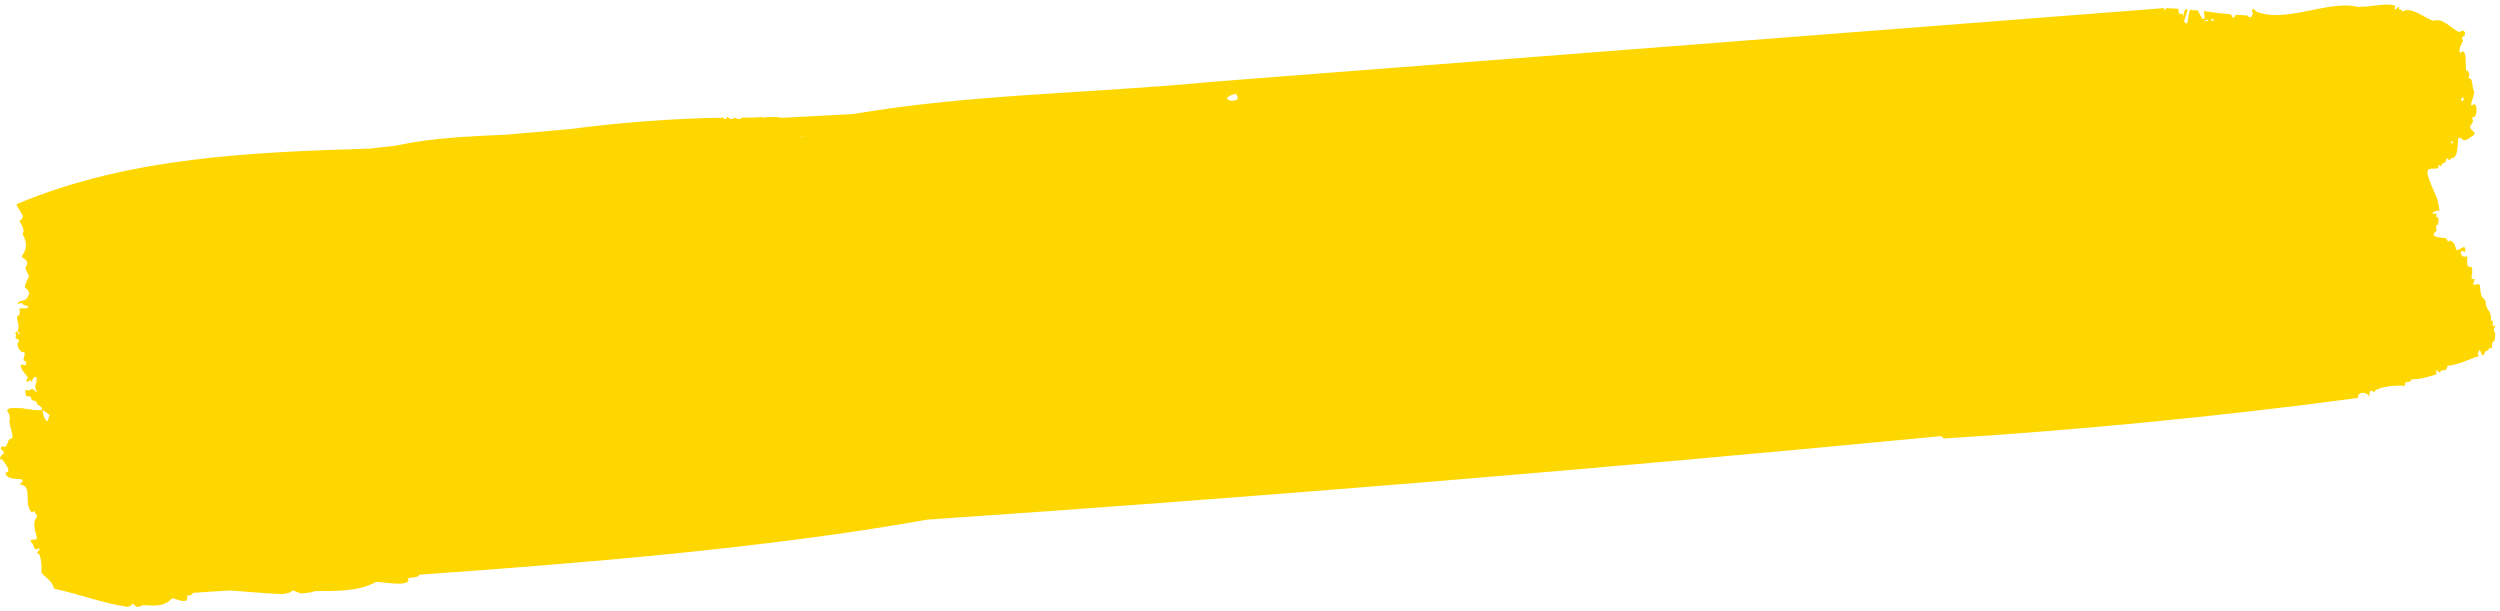 <?xml version="1.0" encoding="UTF-8"?> <svg xmlns="http://www.w3.org/2000/svg" width="413" height="101" viewBox="0 0 413 101" fill="none"><path d="M199.911 13.543C180.111 15.443 160.211 15.543 140.911 18.843C137.211 19.043 133.411 19.243 129.611 19.443C129.511 19.443 129.311 19.443 129.211 19.443C129.011 19.443 128.711 19.443 128.511 19.443C128.611 19.443 128.711 19.343 128.811 19.343C128.111 19.343 127.411 19.343 126.711 19.343C126.511 19.442 126.211 19.442 125.911 19.343C125.811 19.343 125.711 19.343 125.611 19.343C124.511 19.442 123.411 19.443 122.411 19.443C122.411 19.543 122.411 19.543 122.411 19.643C122.211 19.643 122.011 19.643 121.811 19.643C121.511 19.443 121.311 19.343 121.011 19.643C120.911 19.643 120.711 19.643 120.611 19.643C120.311 19.443 120.011 19.043 120.011 19.643C119.911 19.643 119.711 19.643 119.611 19.643C119.611 19.543 119.611 19.443 119.611 19.443C111.411 19.543 102.311 20.242 94.011 21.343C90.511 21.642 87.111 21.942 83.611 22.242C77.511 22.543 71.411 22.742 65.511 24.043C64.111 24.242 62.611 24.343 61.211 24.543C42.211 25.142 21.411 25.843 2.711 33.742C3.511 35.542 4.311 35.642 3.211 36.542C3.211 36.642 4.311 37.943 3.711 38.643C5.411 41.643 2.711 42.242 4.011 42.742C4.511 43.042 4.711 43.643 4.211 44.143C4.211 44.943 5.011 45.443 4.711 45.843C3.411 48.343 4.611 47.042 4.811 48.542C4.311 49.943 3.811 49.443 3.011 49.943C2.811 50.543 3.611 49.843 3.711 50.143C3.511 50.443 5.511 50.543 4.311 50.943C2.111 50.843 4.111 51.242 2.811 52.343C2.811 53.242 3.311 53.642 2.911 54.742C3.311 54.943 3.411 55.143 3.011 55.143C2.811 54.543 2.711 54.742 2.511 55.042C2.411 55.042 2.811 55.242 2.611 55.542C2.311 56.242 3.311 55.743 3.111 56.443C2.411 57.043 3.611 58.343 3.711 58.143C4.711 58.143 3.311 59.643 4.211 59.643C4.711 60.843 3.511 60.042 3.411 60.242C3.411 61.142 4.311 61.843 4.611 62.343C4.011 63.242 4.611 63.242 5.011 62.742C5.111 62.843 5.411 63.542 5.311 62.843C5.811 61.742 6.411 62.242 5.811 63.742C5.911 64.843 6.611 65.243 5.511 64.343C5.311 64.142 5.011 64.343 4.911 64.443C4.811 64.743 4.011 63.943 4.211 64.843C4.211 65.843 4.811 65.343 5.111 65.543C5.111 66.642 6.011 65.743 6.111 66.743C7.511 67.642 7.011 67.843 5.911 67.743C5.711 67.743 5.411 67.743 5.211 67.643C4.711 67.643 4.211 67.543 3.711 67.443C3.611 67.443 3.511 67.343 3.511 67.343C3.511 67.343 3.411 67.343 3.411 67.443C1.911 67.343 0.711 67.343 1.411 68.243C1.511 68.343 1.711 69.043 1.611 69.243C1.311 69.743 2.311 71.943 2.011 72.443C0.911 72.443 1.611 74.142 0.311 73.743C-0.189 74.343 0.511 74.243 0.711 74.843C0.311 75.043 -0.489 75.943 0.411 75.943C0.511 76.143 2.211 78.142 0.911 78.043C1.011 79.942 5.211 78.343 3.211 80.043C5.511 80.142 3.811 83.043 5.211 84.643C5.311 84.843 5.811 83.942 5.811 84.843C6.911 85.642 4.911 85.043 6.011 88.443C6.411 89.743 4.911 88.642 5.111 89.543C5.711 89.942 5.511 90.942 6.111 90.743C6.111 90.743 6.711 90.343 6.511 90.843C6.211 91.142 5.911 91.443 6.311 91.443C6.711 91.543 7.011 93.743 6.811 94.543C7.111 95.142 8.711 95.942 8.911 97.243C13.111 98.142 16.911 99.642 21.011 100.243C22.411 100.043 21.311 99.142 22.511 100.243C23.211 100.243 23.611 100.043 23.511 99.943C25.211 100.043 27.111 100.343 28.411 98.843C28.811 98.743 31.311 100.143 30.911 98.443C30.811 98.343 31.911 98.443 31.811 97.943C33.811 97.843 35.911 97.642 38.111 97.543C40.911 97.743 43.711 98.043 46.511 98.143C49.511 97.843 47.111 97.043 49.711 98.043C51.111 97.942 52.011 97.743 51.911 97.643C55.411 97.643 59.211 97.743 62.111 96.143C63.011 96.043 68.011 97.142 67.411 95.543C67.311 95.442 69.411 95.443 69.211 94.943C96.011 93.043 126.911 90.543 153.211 85.843C207.511 82.142 263.611 77.543 320.711 72.043C320.811 72.142 321.011 72.343 321.111 72.443C343.311 71.043 366.311 68.843 389.511 65.743C389.511 64.543 391.111 64.743 391.411 65.543C391.411 63.443 392.311 65.443 392.411 64.443C394.011 63.743 395.711 63.642 397.311 63.742C397.111 62.642 398.111 63.543 398.411 62.643C399.711 62.743 401.111 62.242 402.511 61.843C402.311 60.343 402.911 61.742 403.111 61.542C403.211 60.742 404.211 61.743 404.311 60.443C406.211 60.243 407.811 59.343 409.511 58.843C409.311 58.343 409.211 58.542 409.611 57.843C409.611 57.843 409.611 57.843 409.711 57.843C410.111 59.343 410.411 58.543 410.611 57.943C411.011 58.343 411.211 56.943 411.711 57.643C411.511 55.643 412.211 57.343 412.211 55.143C412.011 54.543 411.911 54.443 412.011 54.242C412.011 54.242 412.011 54.243 412.111 54.143C412.111 54.043 412.211 54.043 412.211 53.943C412.111 53.443 412.011 54.043 412.011 53.943C411.611 53.743 411.811 53.143 411.911 52.943C411.611 53.143 411.511 53.043 411.511 52.443C411.511 51.243 410.611 51.242 410.611 49.742C410.311 49.042 409.811 49.542 409.711 47.343C409.711 46.242 408.011 47.943 408.811 46.242C408.811 45.742 408.211 46.542 408.311 45.742C408.811 42.343 407.311 45.843 407.611 42.343C407.811 42.142 406.611 42.943 406.511 41.643C406.711 41.043 407.711 42.343 407.111 40.742C404.711 42.142 406.511 40.642 404.811 39.742C404.011 40.142 404.611 39.742 404.011 39.343C403.311 39.242 401.111 39.243 402.511 38.143C402.611 38.443 402.311 37.142 402.511 37.242C403.011 37.142 402.911 35.443 402.511 35.943C402.411 35.743 402.611 34.843 402.211 35.343C401.111 35.242 402.811 34.642 403.011 34.843C402.711 32.142 402.011 31.843 401.311 29.643C400.311 27.143 402.111 28.142 402.811 27.742C402.811 26.843 403.111 27.442 403.311 27.543C403.311 26.543 404.011 27.343 404.111 26.343C404.311 25.742 404.611 26.943 404.911 26.143C406.111 26.143 405.911 24.343 406.111 22.843C406.211 22.843 406.311 22.742 406.411 22.742H406.511C407.111 23.742 408.111 22.642 408.611 22.343C409.111 22.043 408.511 21.642 408.211 21.343C407.711 20.742 408.711 20.442 408.511 19.742C408.211 19.543 408.411 19.642 408.511 19.343C409.211 19.642 409.411 16.942 408.611 17.242C407.611 18.142 408.911 15.543 408.711 15.143C408.211 13.743 408.611 12.943 407.811 12.943C407.811 12.543 408.111 12.242 407.811 11.943C407.611 11.543 407.611 11.543 407.611 11.543C407.011 12.943 407.911 7.243 406.411 8.743C406.011 8.243 406.811 6.943 406.911 6.743C406.611 6.243 406.711 6.043 407.111 5.943C407.511 5.043 406.711 4.843 406.311 5.343C404.811 4.643 403.511 2.843 402.011 3.443C400.611 3.043 398.311 0.943 396.811 1.943C396.811 1.143 396.311 2.043 396.311 1.243C396.211 0.743 395.811 1.943 395.611 1.443C395.411 1.343 395.811 1.143 395.711 0.943C393.811 0.343 390.711 1.443 389.011 1.043C384.411 0.143 377.211 3.943 372.611 1.843C372.611 1.643 372.311 1.443 372.111 1.443C372.111 1.543 372.111 1.743 372.011 1.843C372.011 1.943 372.111 1.943 372.111 2.043C372.211 2.243 372.211 2.143 372.111 2.343C371.911 3.043 371.611 2.943 371.211 2.543C370.611 2.543 369.911 2.443 369.311 2.443C369.111 2.943 368.911 3.243 368.711 2.543C368.611 2.543 368.511 2.443 368.411 2.343C367.011 2.243 365.511 2.043 364.111 1.843C364.111 2.143 364.111 2.343 364.211 2.743C364.011 3.843 363.511 2.543 363.111 1.743C362.911 1.743 362.611 1.643 362.411 1.643C362.411 1.743 362.311 1.743 362.311 1.843C362.311 1.743 362.211 1.743 362.211 1.643C362.111 1.643 361.911 1.643 361.811 1.643C361.511 2.043 361.511 3.343 361.311 3.843C361.211 3.843 361.111 3.843 361.011 3.843C360.911 3.743 360.911 3.643 360.811 3.443C361.111 2.843 361.211 2.143 361.411 1.543C361.311 1.543 361.211 1.543 361.011 1.543C360.811 1.943 360.711 2.343 360.611 2.943C360.611 1.543 360.311 2.843 359.911 2.043C359.911 1.843 359.911 1.643 359.811 1.443C359.211 1.443 358.511 1.343 357.911 1.343C357.811 1.443 357.711 1.643 357.611 1.743C357.611 1.543 357.511 1.443 357.511 1.343L199.911 13.543ZM406.911 15.943C406.911 16.043 406.911 16.043 406.911 16.143C407.211 16.743 406.711 16.742 406.511 16.442C406.611 16.343 406.811 16.142 406.911 15.943ZM404.911 23.643C404.911 23.543 404.911 23.442 404.911 23.343C405.011 23.343 405.011 23.343 405.111 23.242C405.211 23.543 405.211 23.843 404.911 23.643ZM365.911 3.343C365.711 3.343 365.511 3.343 365.311 3.443C365.311 3.343 365.211 3.243 365.211 3.243C365.311 3.043 365.611 3.143 365.911 3.343ZM364.811 3.443C364.511 3.443 364.311 3.443 364.011 3.543C364.411 3.243 364.811 3.143 364.811 3.443ZM204.211 15.543C204.611 16.142 204.711 16.643 203.411 16.643C201.711 16.343 203.711 15.443 204.211 15.543ZM132.011 22.443C132.111 22.343 132.311 22.543 132.411 22.643C132.411 22.643 132.411 22.643 132.311 22.643C132.311 22.543 132.211 22.443 132.011 22.443ZM132.611 22.543C132.711 22.442 132.811 22.443 132.911 22.443C132.811 22.543 132.711 22.543 132.611 22.543ZM7.211 67.843C7.311 67.942 9.011 69.142 8.211 68.543C8.211 68.543 8.211 68.543 8.011 69.043C7.811 70.843 6.611 67.343 7.211 67.843Z" fill="#FFD700"></path></svg> 
